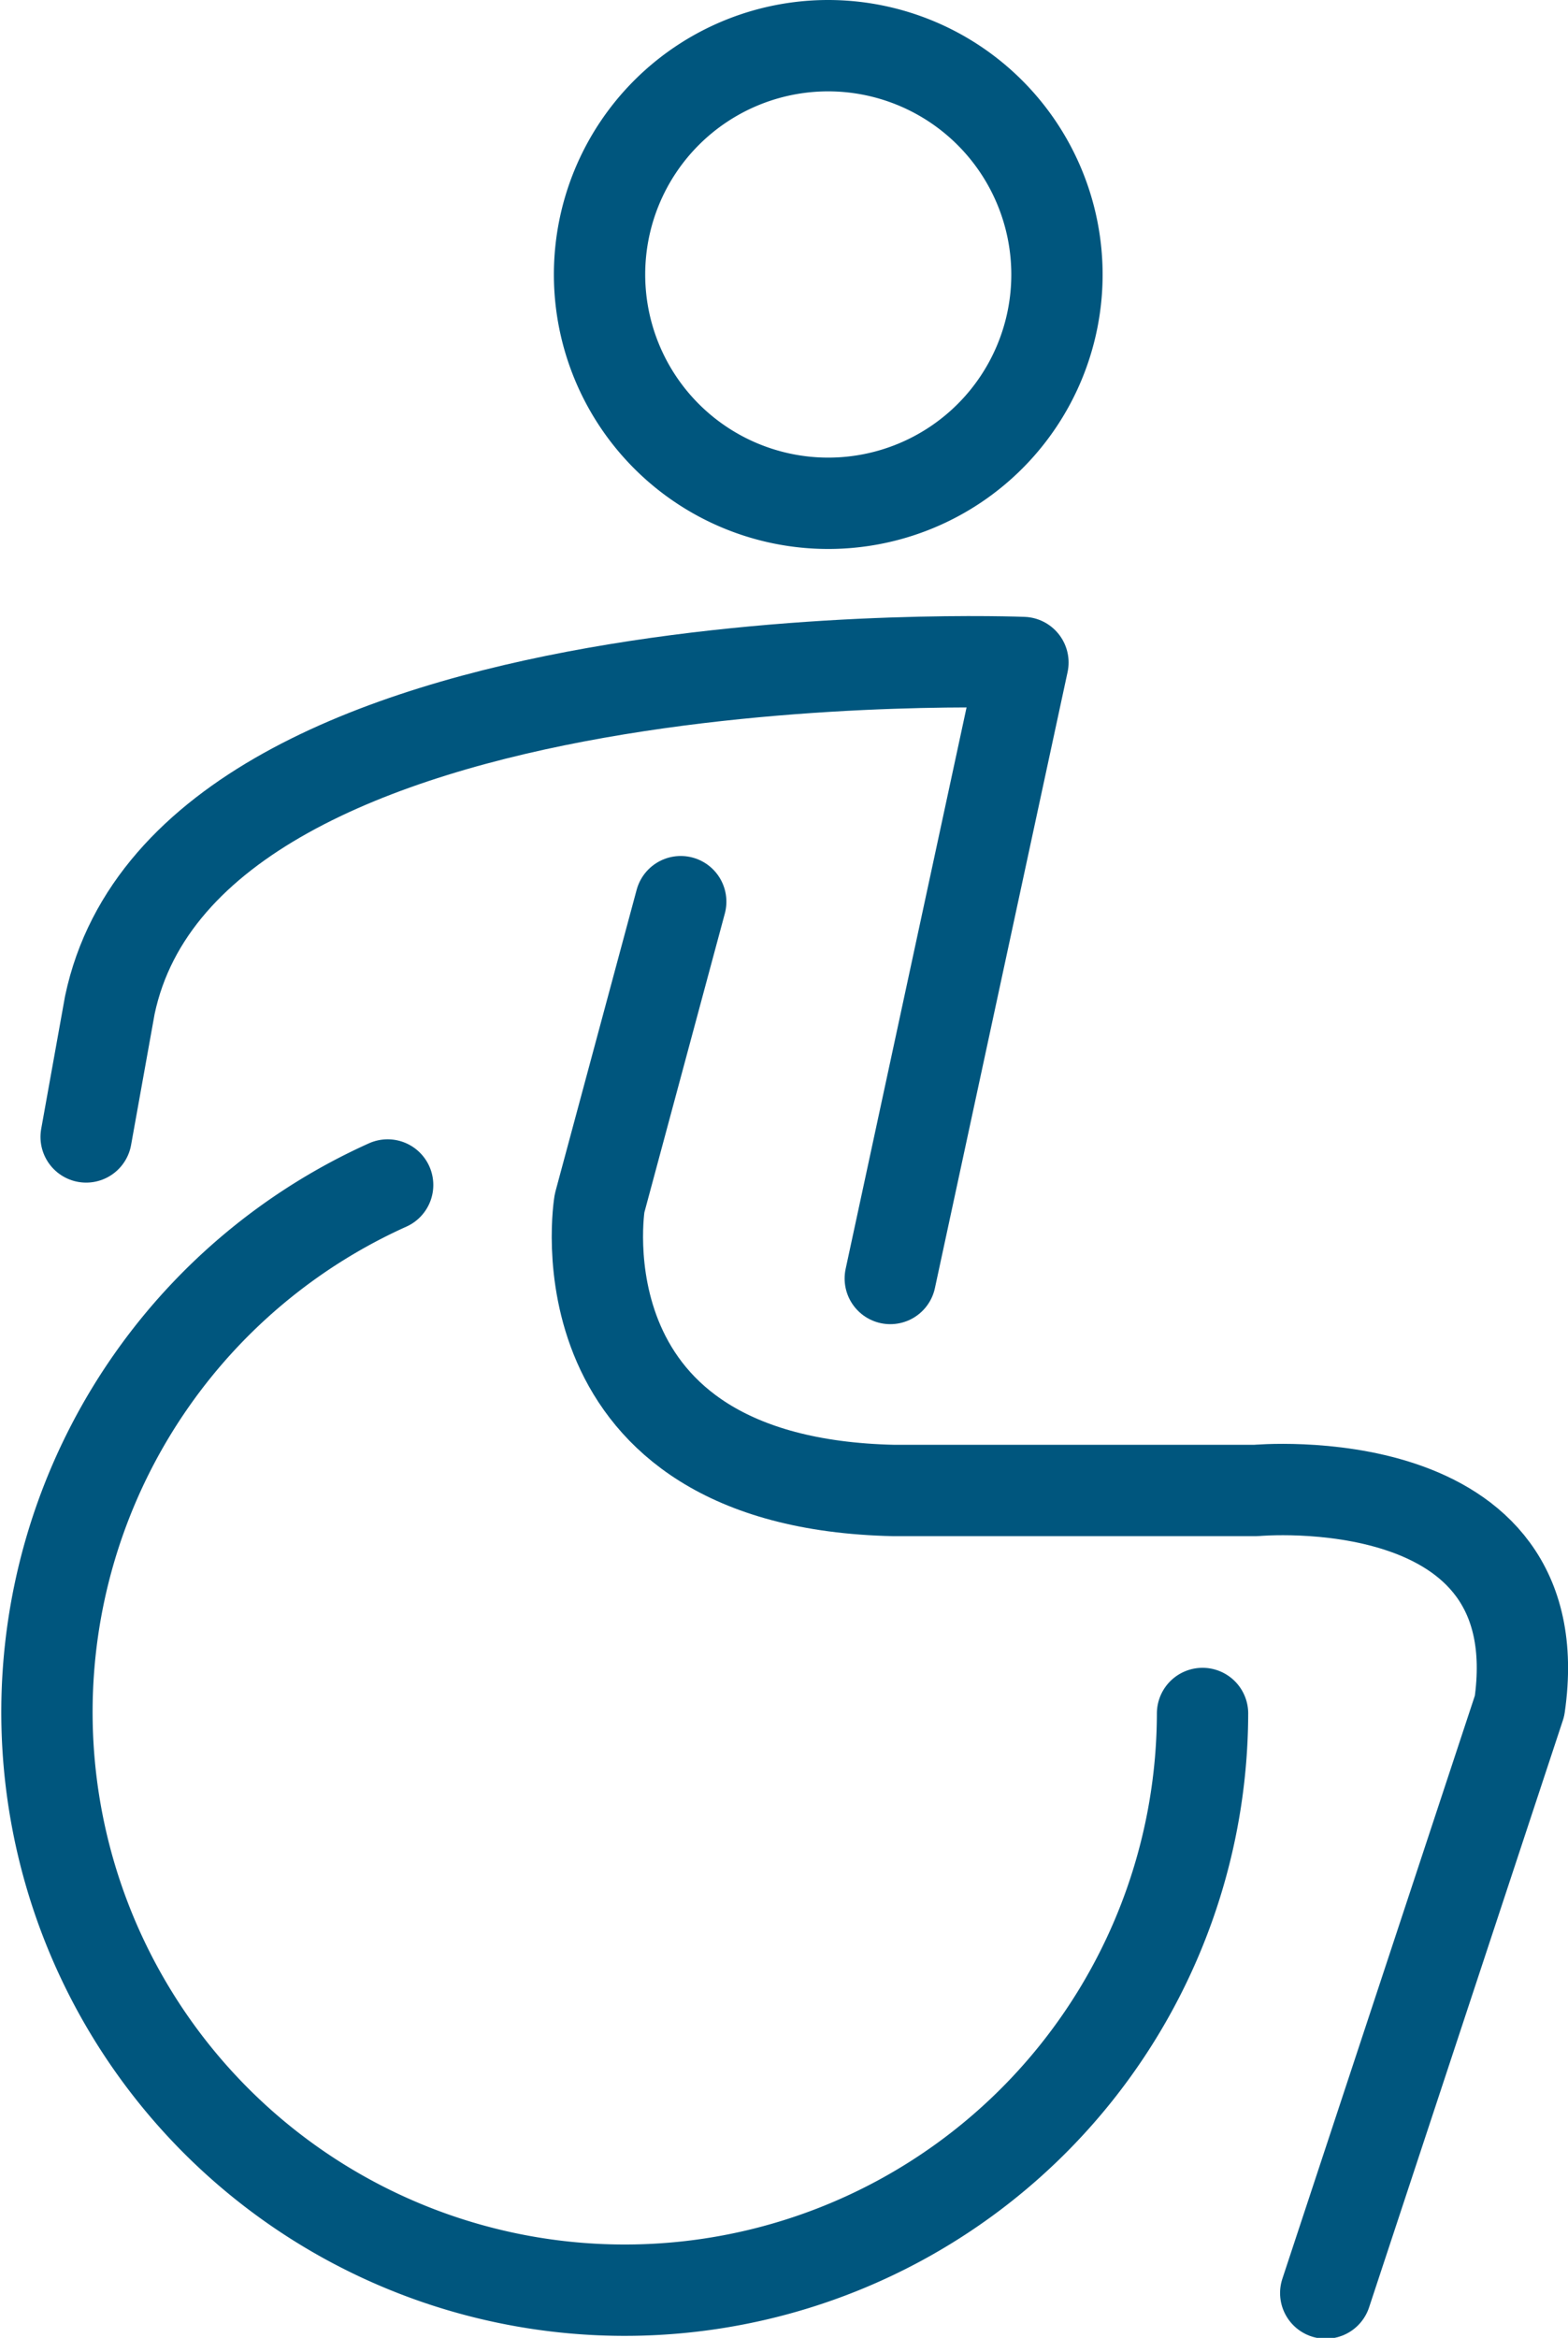 <svg xmlns="http://www.w3.org/2000/svg" viewBox="0 0 72.81 108.51"><defs><style>.cls-1{fill:none;stroke:#00567e;stroke-linecap:round;stroke-linejoin:round;stroke-width:4.24px;}</style></defs><title>Fichier 40</title><g id="Calque_2" data-name="Calque 2"><g id="Calque_1-2" data-name="Calque 1"><path class="cls-1" d="M49.08,12.73A10.62,10.62,0,1,1,38.45,2.12,10.63,10.63,0,0,1,49.08,12.73Z"/><path class="cls-1" d="M4,52.77l1.1-6.12c3.68-17.45,42.4-15.9,42.4-15.9L41.34,59.34"/><path class="cls-1" d="M31.61,41.85l-3.77,14S25.67,68.84,41.52,69.18H58.31s13.88-1.29,12.25,10l-9,27.25"/><path class="cls-1" d="M55.84,79.53A26.83,26.83,0,1,1,18,55"/></g></g></svg>